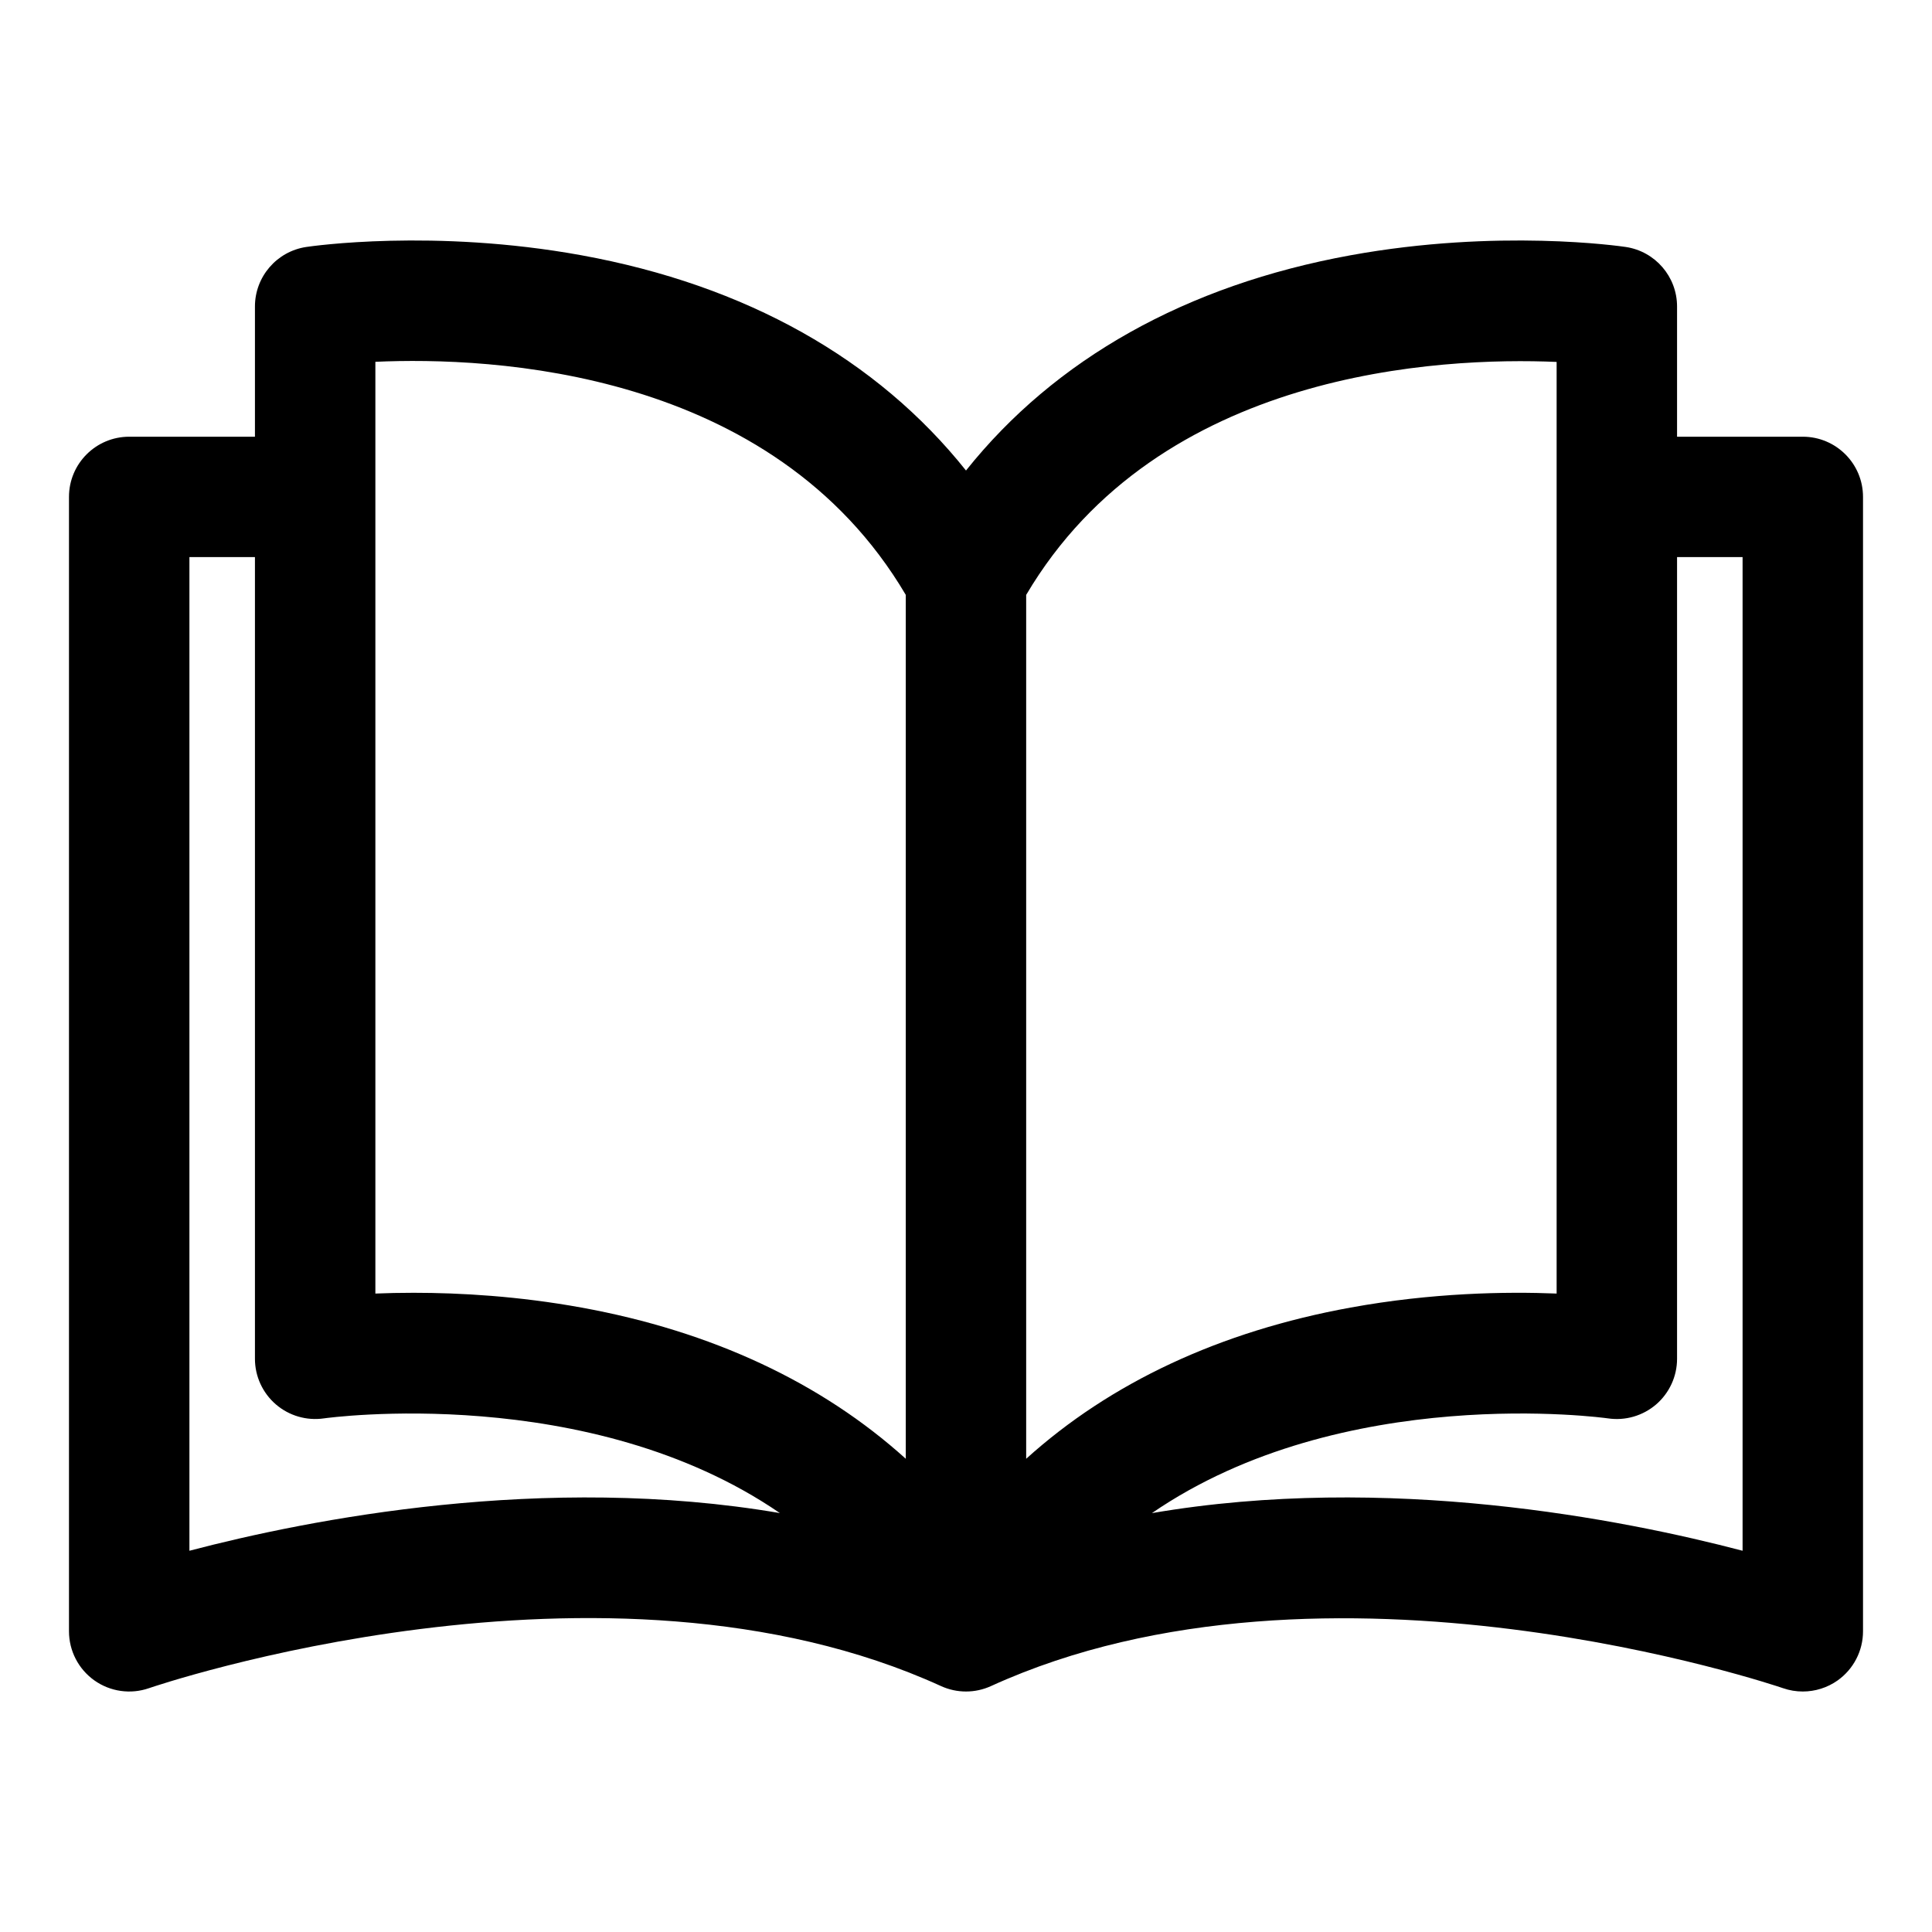 <svg xmlns="http://www.w3.org/2000/svg" fill="none" viewBox="0 0 48 48" height="48" width="48">
<path fill="black" d="M44.79 10.85L41.666 10.85V7.615C41.666 6.875 41.124 6.246 40.392 6.136C40.264 6.117 37.22 5.675 33.555 6.342C29.469 7.085 26.21 8.919 24 11.69C21.79 8.919 18.531 7.085 14.445 6.342C10.78 5.675 7.736 6.117 7.608 6.136C6.876 6.246 6.334 6.875 6.334 7.615V10.85H3.21C2.384 10.85 1.714 11.519 1.714 12.345V40.529C1.714 41.014 1.949 41.468 2.344 41.749C2.738 42.029 3.245 42.101 3.702 41.942C3.814 41.903 15.022 38.078 23.379 41.89C23.774 42.07 24.226 42.07 24.621 41.89C32.955 38.089 44.187 41.903 44.298 41.942C44.458 41.998 44.624 42.025 44.79 42.025C45.096 42.025 45.4 41.931 45.657 41.749C46.051 41.468 46.286 41.014 46.286 40.53V12.345C46.286 11.519 45.616 10.85 44.79 10.85ZM4.706 38.528V13.841H6.334V33.759C6.334 34.194 6.524 34.607 6.853 34.891C7.182 35.175 7.619 35.302 8.049 35.239C8.132 35.227 14.629 34.335 19.376 37.592C13.529 36.592 7.676 37.748 4.706 38.528ZM22.504 36.243C20.413 34.354 17.69 33.076 14.445 32.486C12.883 32.202 11.435 32.119 10.276 32.119C9.932 32.119 9.614 32.126 9.326 32.138V8.989H9.326C12.2 8.859 19.193 9.166 22.504 14.78V36.243ZM25.495 14.78C28.795 9.191 35.799 8.869 38.674 8.992V32.138C37.416 32.087 35.58 32.117 33.555 32.486C30.31 33.076 27.586 34.353 25.495 36.243V14.78ZM28.619 37.593C33.366 34.334 39.867 35.227 39.948 35.239C40.379 35.303 40.816 35.176 41.146 34.893C41.476 34.608 41.666 34.195 41.666 33.759V13.841H43.294V38.528C40.323 37.748 34.468 36.591 28.619 37.593Z"></path>
</svg>
